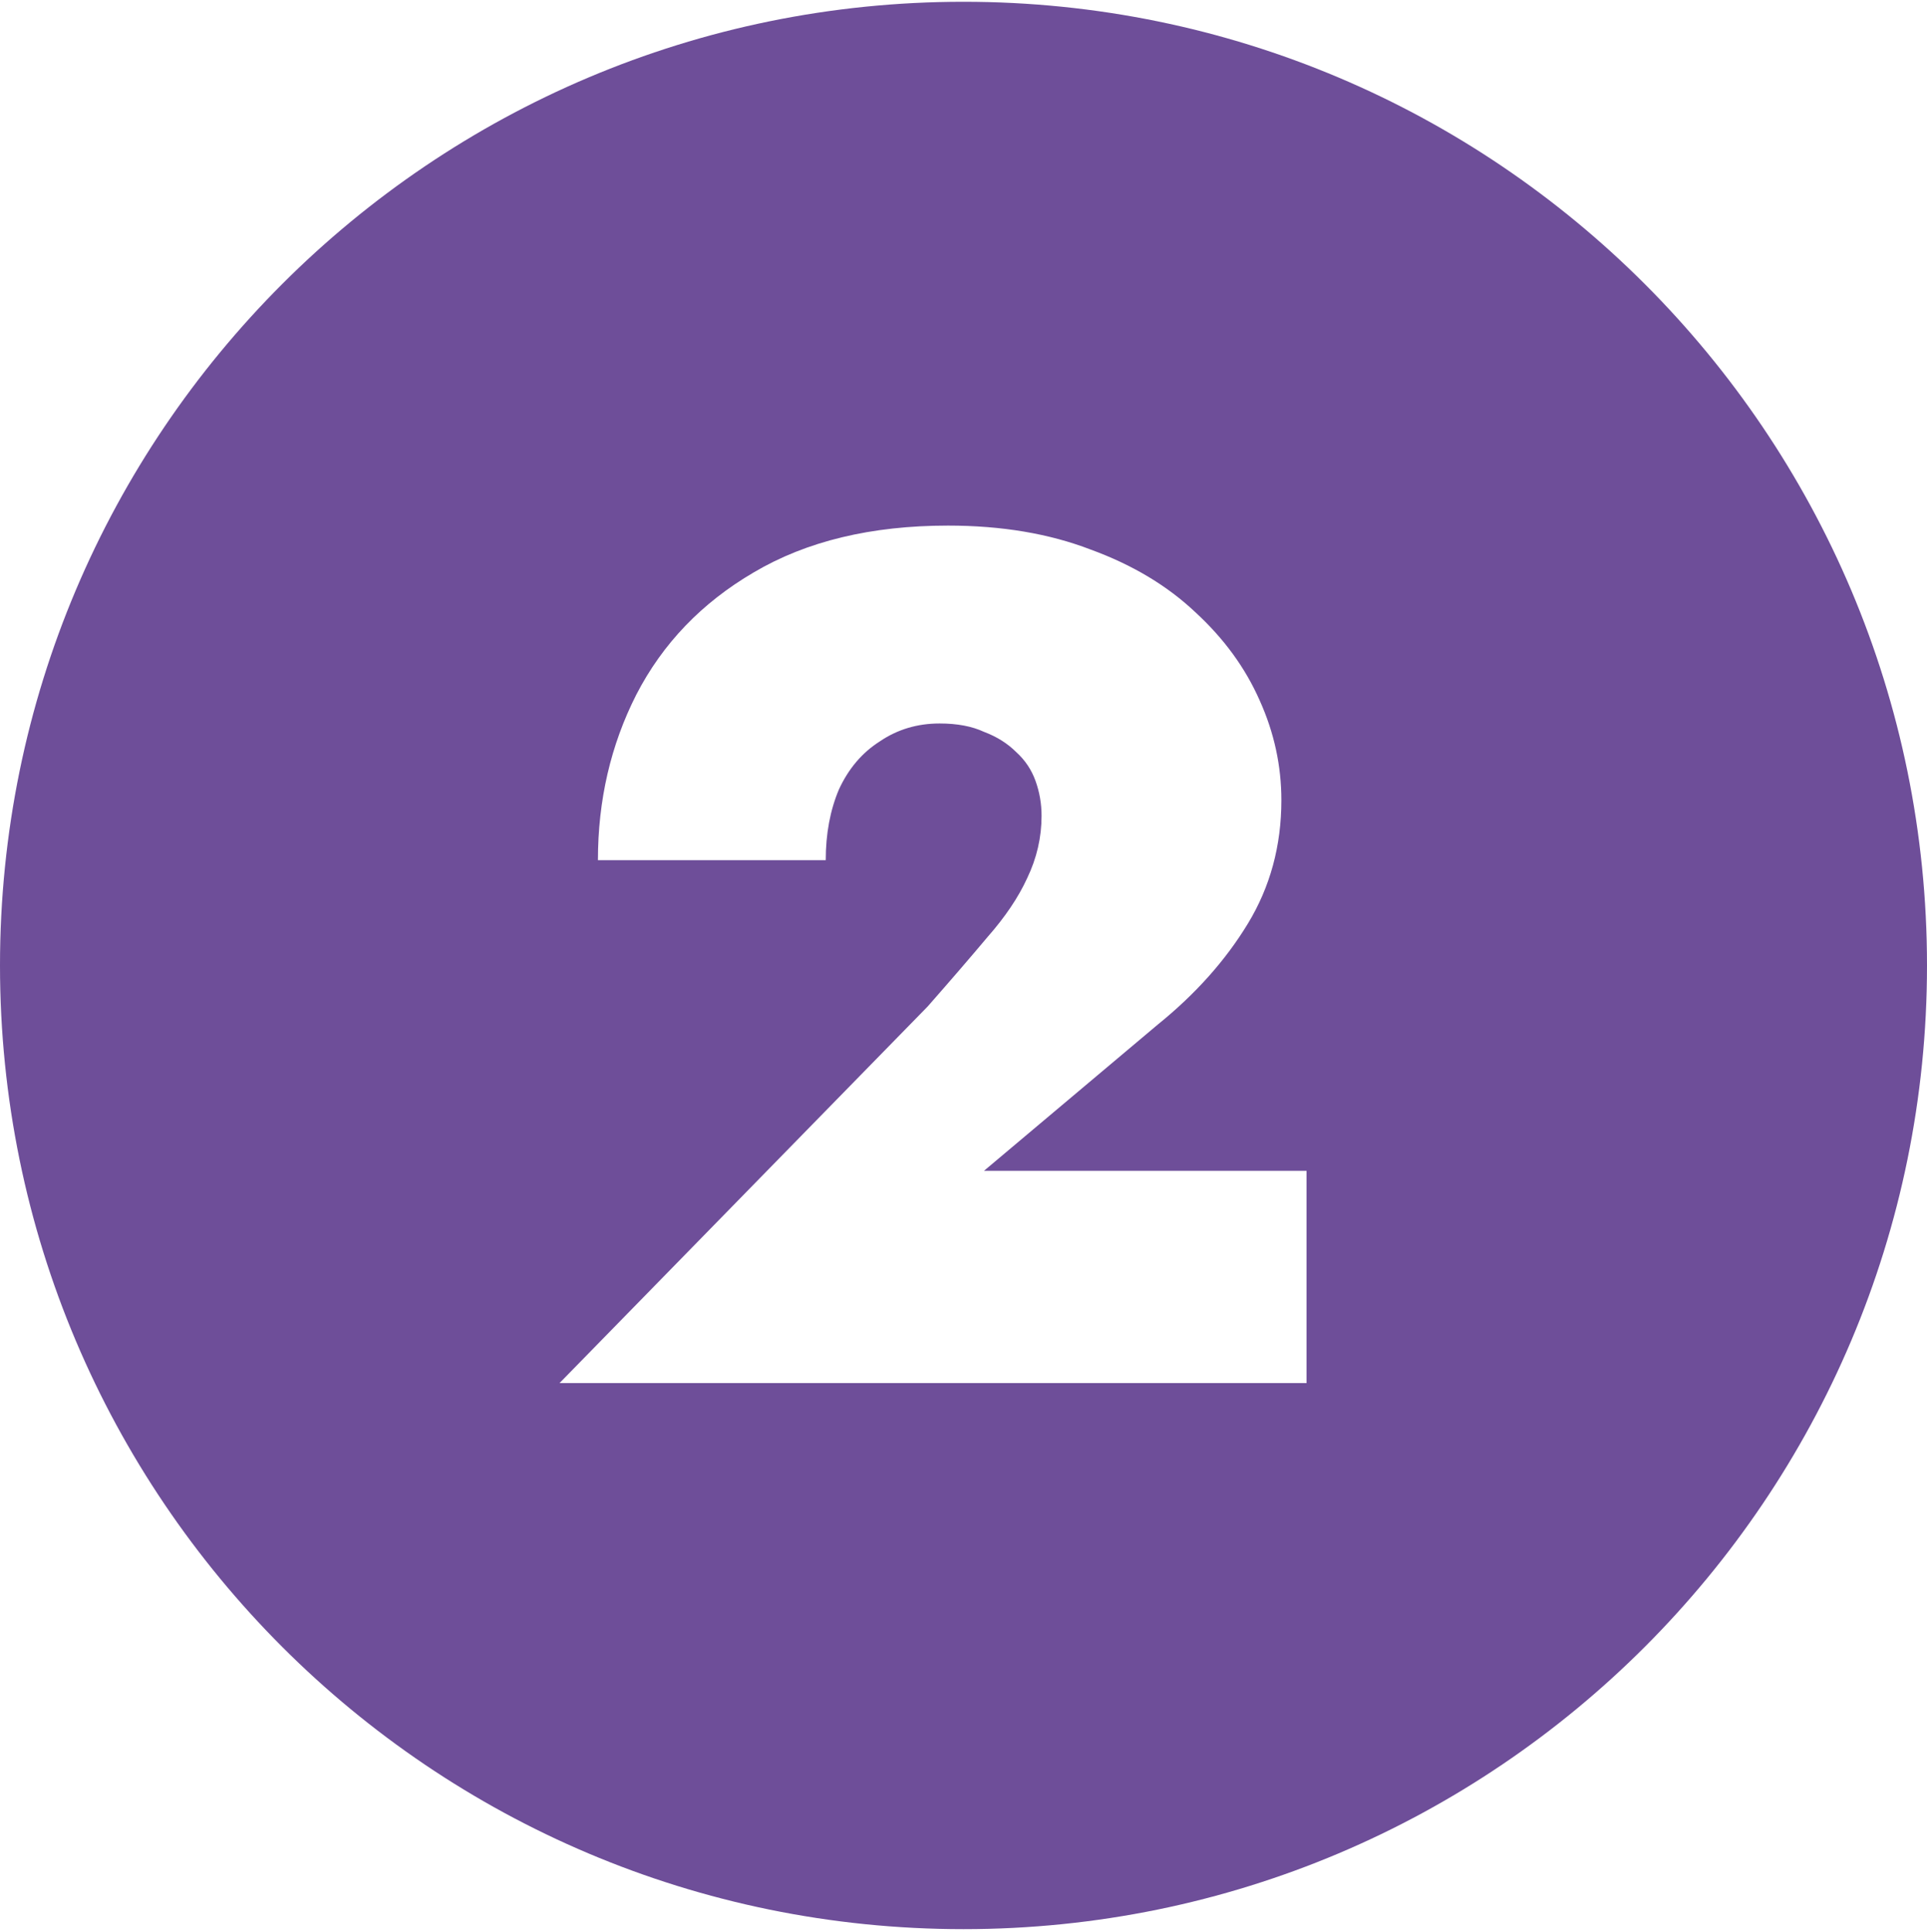 <svg xmlns="http://www.w3.org/2000/svg" width="450" height="451" viewBox="0 0 450 451" fill="none"><path fill-rule="evenodd" clip-rule="evenodd" d="M225 450.415C349.264 450.415 450 349.679 450 225.415C450 101.151 349.264 0.415 225 0.415C100.736 0.415 0 101.151 0 225.415C0 349.679 100.736 450.415 225 450.415ZM216.63 234.995L130.67 322.915H305.11V273.355H229.79L270.39 239.195C279.164 232.102 286.164 224.262 291.39 215.675C296.617 207.088 299.23 197.475 299.23 186.835C299.23 178.808 297.55 171.062 294.19 163.595C290.83 155.942 285.79 149.035 279.07 142.875C272.537 136.715 264.417 131.862 254.71 128.315C245.004 124.582 233.897 122.715 221.39 122.715C203.47 122.715 188.35 126.355 176.03 133.635C163.897 140.728 154.75 150.248 148.59 162.195C142.617 173.955 139.63 186.835 139.63 200.835H192.83C192.83 194.675 193.857 189.168 195.91 184.315C198.15 179.462 201.324 175.728 205.43 173.115C209.537 170.315 214.204 168.915 219.43 168.915C223.537 168.915 226.99 169.568 229.79 170.875C232.777 171.995 235.297 173.582 237.35 175.635C239.404 177.502 240.897 179.742 241.83 182.355C242.764 184.968 243.23 187.675 243.23 190.475C243.23 195.515 242.11 200.368 239.87 205.035C237.817 209.515 234.737 214.088 230.63 218.755C226.71 223.422 222.044 228.835 216.63 234.995Z" fill="#6E4E99"></path></svg>